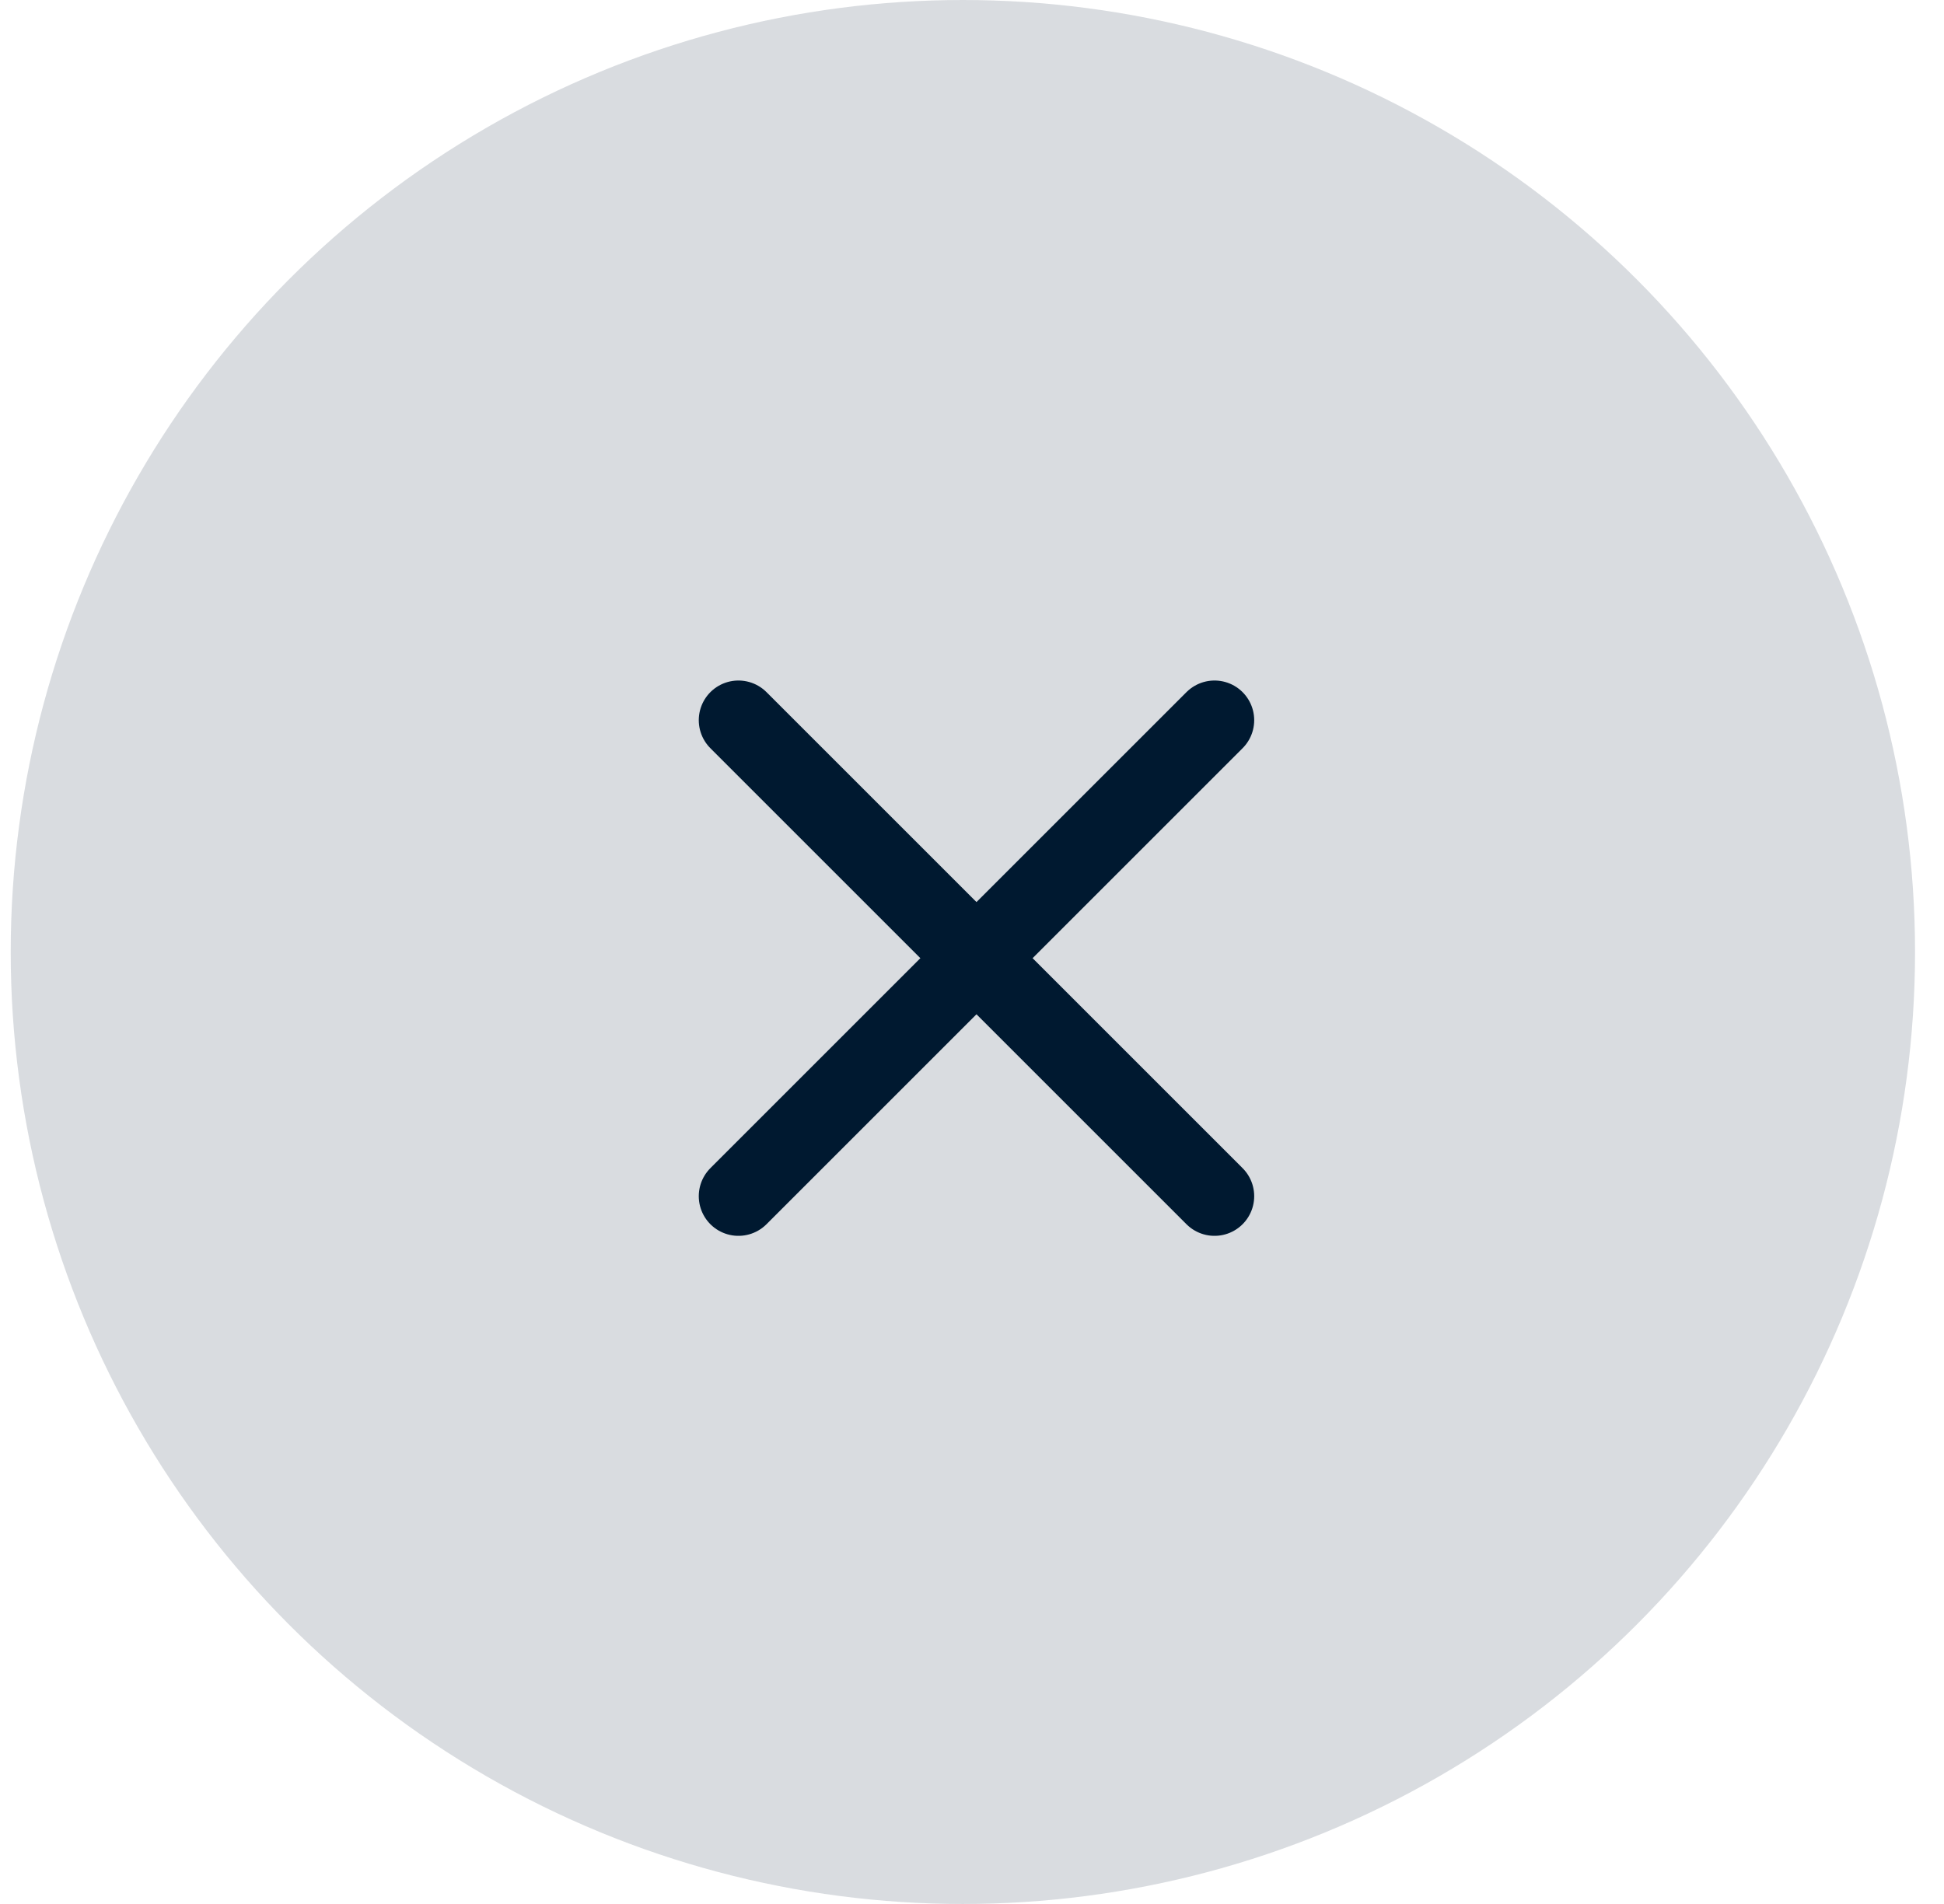 <svg width="49" height="48" viewBox="0 0 49 48" fill="none" xmlns="http://www.w3.org/2000/svg">
<g clip-path="url(#clip0_10442_24648)">
<circle cx="24.27" cy="24" r="24" fill="#001930" fill-opacity="0.15"/>
<path d="M30.613 18.156L18.613 30.156" stroke="#001930" stroke-width="2" stroke-linecap="round" stroke-linejoin="round"/>
<path d="M18.613 18.156L30.613 30.156" stroke="#001930" stroke-width="2" stroke-linecap="round" stroke-linejoin="round"/>
</g>
<defs>
<clipPath id="clip0_10442_24648">
<rect width="48" height="48" fill="white" transform="translate(0.27)"/>
</clipPath>
</defs>
</svg>

